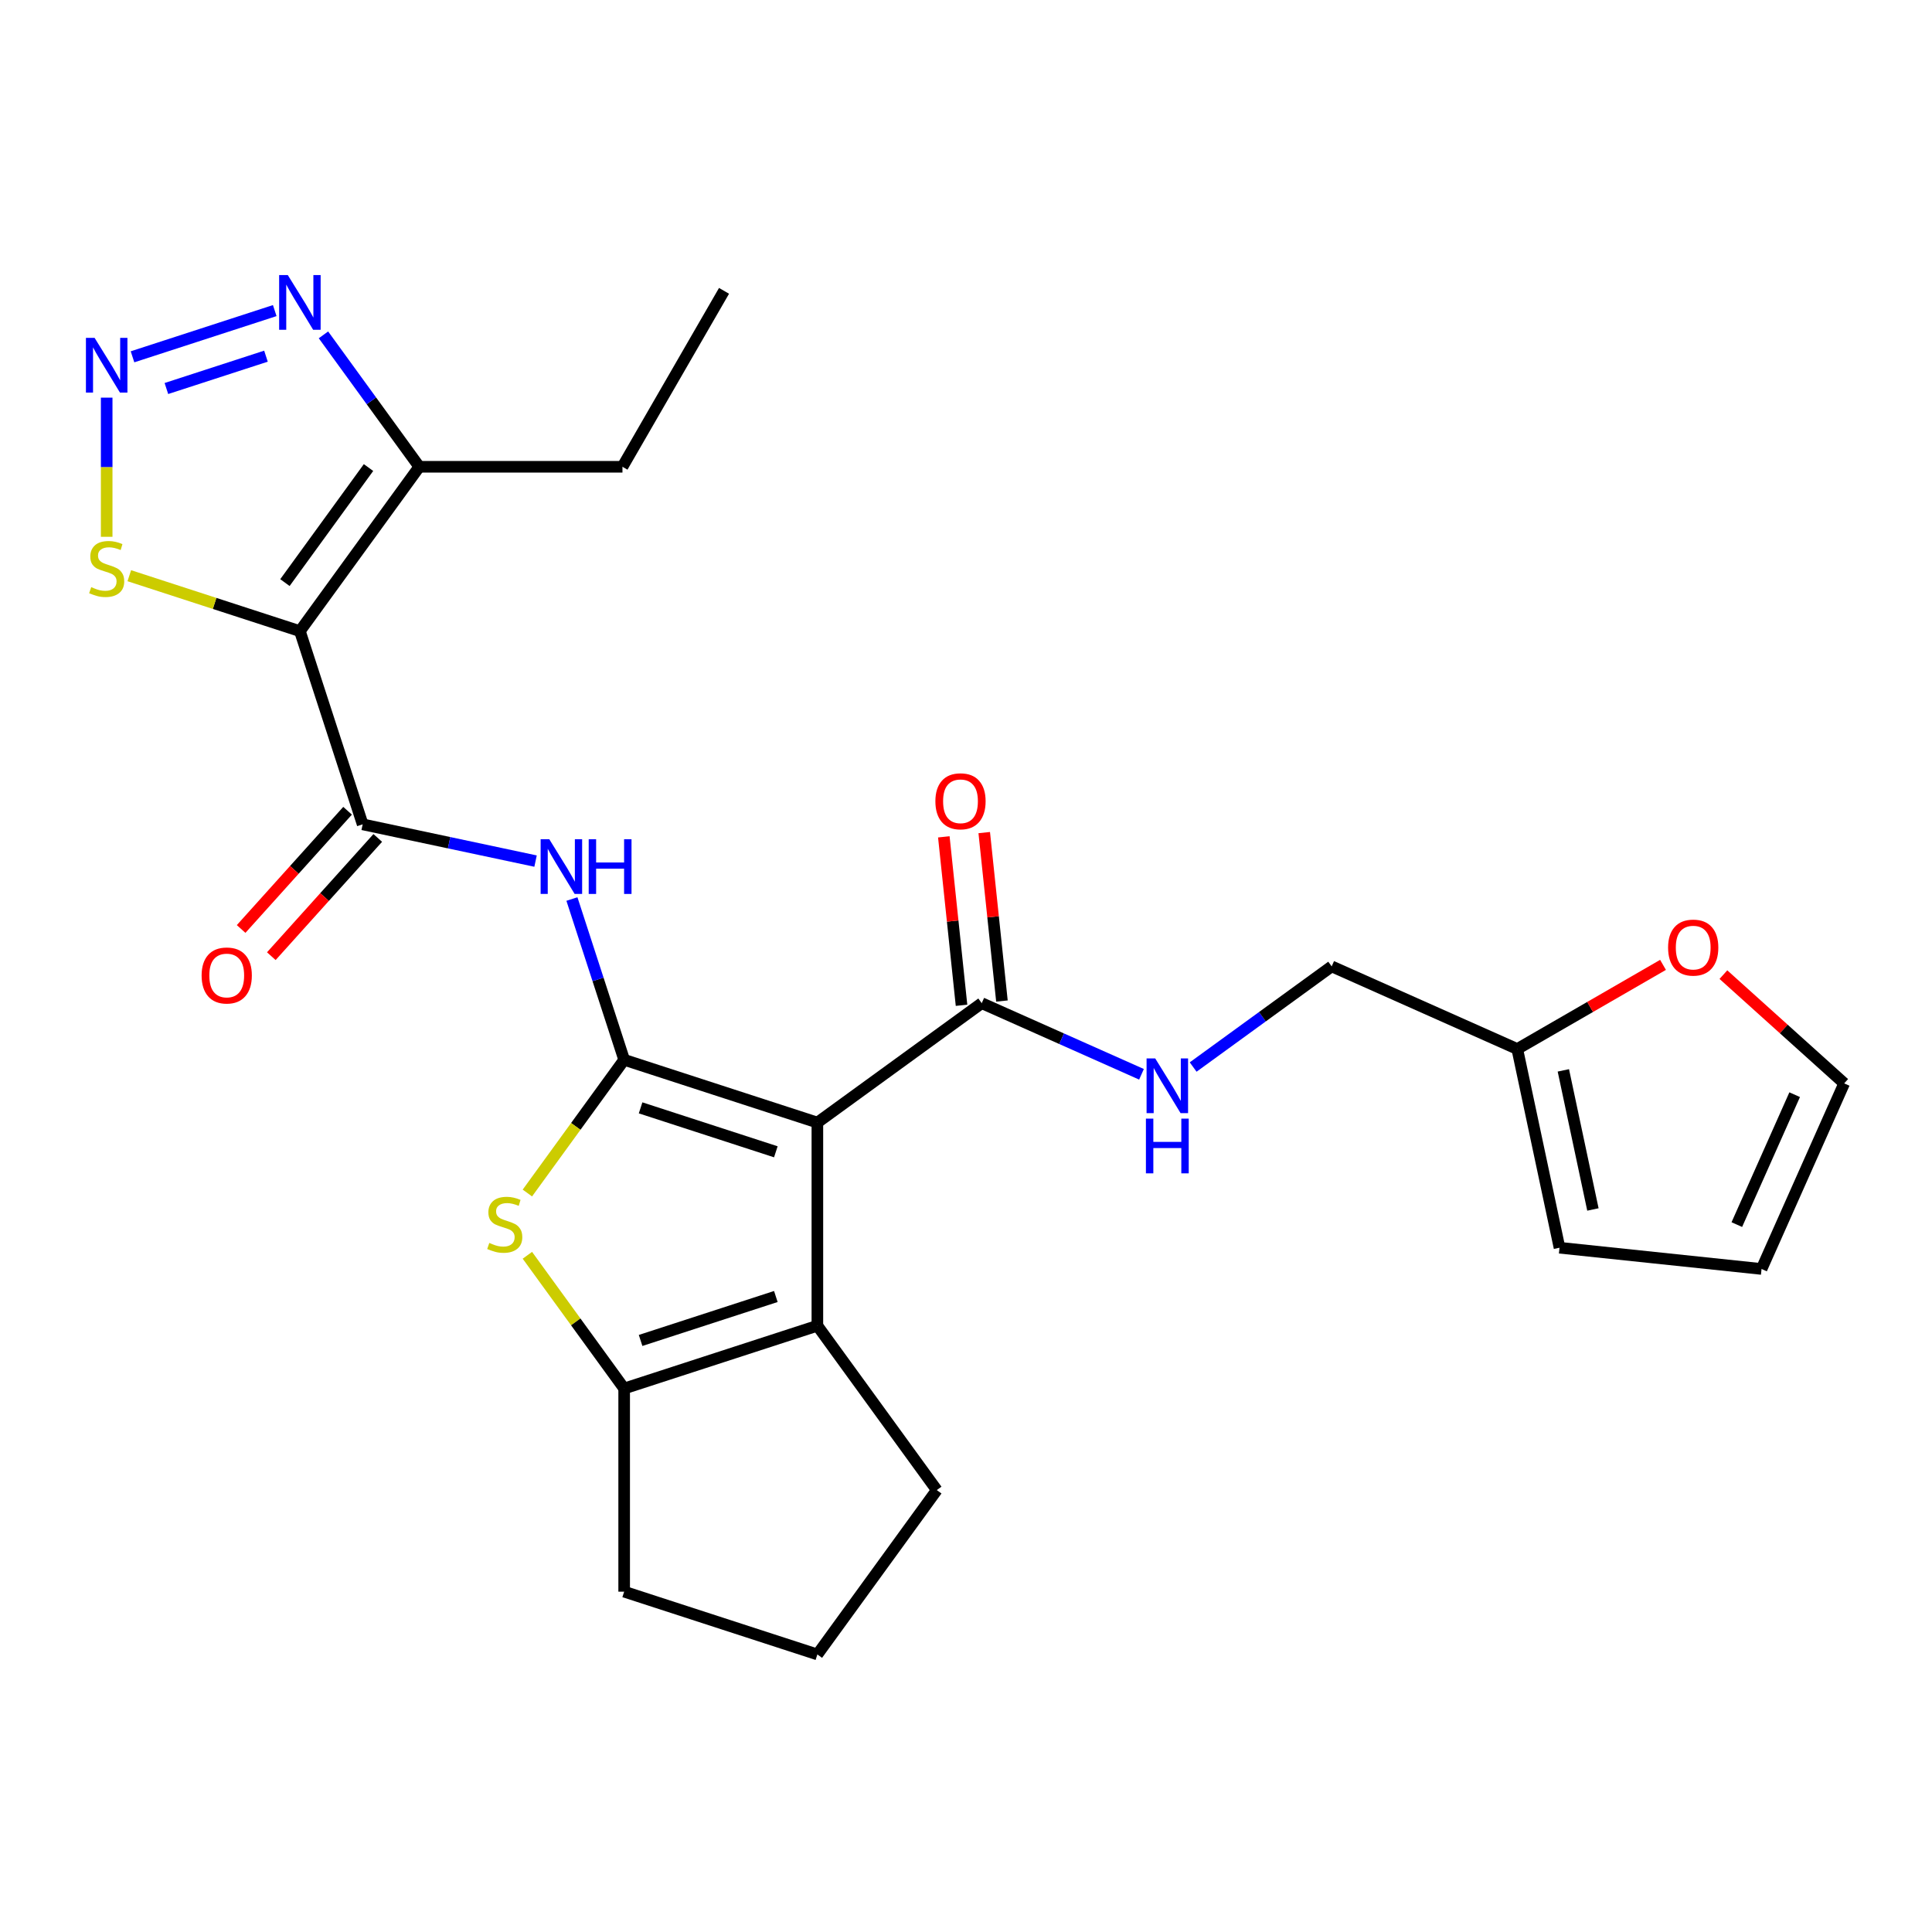 <?xml version='1.0' encoding='iso-8859-1'?>
<svg version='1.1' baseProfile='full'
              xmlns='http://www.w3.org/2000/svg'
                      xmlns:rdkit='http://www.rdkit.org/xml'
                      xmlns:xlink='http://www.w3.org/1999/xlink'
                  xml:space='preserve'
width='1000px' height='1000px' viewBox='0 0 1000 1000'>
<!-- END OF HEADER -->
<rect style='opacity:1.0;fill:#FFFFFF;stroke:none' width='1000' height='1000' x='0' y='0'> </rect>
<path class='bond-0' d='M 323.066,548.55 L 423.072,581.044' style='fill:none;fill-rule:evenodd;stroke:#000000;stroke-width:6px;stroke-linecap:butt;stroke-linejoin:miter;stroke-opacity:1' />
<path class='bond-0' d='M 331.568,573.425 L 401.573,596.171' style='fill:none;fill-rule:evenodd;stroke:#000000;stroke-width:6px;stroke-linecap:butt;stroke-linejoin:miter;stroke-opacity:1' />
<path class='bond-2' d='M 323.066,548.55 L 298.017,583.027' style='fill:none;fill-rule:evenodd;stroke:#000000;stroke-width:6px;stroke-linecap:butt;stroke-linejoin:miter;stroke-opacity:1' />
<path class='bond-2' d='M 298.017,583.027 L 272.968,617.504' style='fill:none;fill-rule:evenodd;stroke:#CCCC00;stroke-width:6px;stroke-linecap:butt;stroke-linejoin:miter;stroke-opacity:1' />
<path class='bond-5' d='M 323.066,548.55 L 309.547,506.941' style='fill:none;fill-rule:evenodd;stroke:#000000;stroke-width:6px;stroke-linecap:butt;stroke-linejoin:miter;stroke-opacity:1' />
<path class='bond-5' d='M 309.547,506.941 L 296.027,465.332' style='fill:none;fill-rule:evenodd;stroke:#0000FF;stroke-width:6px;stroke-linecap:butt;stroke-linejoin:miter;stroke-opacity:1' />
<path class='bond-3' d='M 423.072,581.044 L 423.072,686.196' style='fill:none;fill-rule:evenodd;stroke:#000000;stroke-width:6px;stroke-linecap:butt;stroke-linejoin:miter;stroke-opacity:1' />
<path class='bond-10' d='M 423.072,581.044 L 508.143,519.236' style='fill:none;fill-rule:evenodd;stroke:#000000;stroke-width:6px;stroke-linecap:butt;stroke-linejoin:miter;stroke-opacity:1' />
<path class='bond-1' d='M 155.223,326.675 L 187.717,426.681' style='fill:none;fill-rule:evenodd;stroke:#000000;stroke-width:6px;stroke-linecap:butt;stroke-linejoin:miter;stroke-opacity:1' />
<path class='bond-8' d='M 155.223,326.675 L 217.031,241.604' style='fill:none;fill-rule:evenodd;stroke:#000000;stroke-width:6px;stroke-linecap:butt;stroke-linejoin:miter;stroke-opacity:1' />
<path class='bond-8' d='M 147.48,301.553 L 190.745,242.004' style='fill:none;fill-rule:evenodd;stroke:#000000;stroke-width:6px;stroke-linecap:butt;stroke-linejoin:miter;stroke-opacity:1' />
<path class='bond-11' d='M 155.223,326.675 L 111.075,312.33' style='fill:none;fill-rule:evenodd;stroke:#000000;stroke-width:6px;stroke-linecap:butt;stroke-linejoin:miter;stroke-opacity:1' />
<path class='bond-11' d='M 111.075,312.33 L 66.926,297.985' style='fill:none;fill-rule:evenodd;stroke:#CCCC00;stroke-width:6px;stroke-linecap:butt;stroke-linejoin:miter;stroke-opacity:1' />
<path class='bond-7' d='M 272.968,649.736 L 298.017,684.213' style='fill:none;fill-rule:evenodd;stroke:#CCCC00;stroke-width:6px;stroke-linecap:butt;stroke-linejoin:miter;stroke-opacity:1' />
<path class='bond-7' d='M 298.017,684.213 L 323.066,718.69' style='fill:none;fill-rule:evenodd;stroke:#000000;stroke-width:6px;stroke-linecap:butt;stroke-linejoin:miter;stroke-opacity:1' />
<path class='bond-21' d='M 423.072,686.196 L 484.88,771.267' style='fill:none;fill-rule:evenodd;stroke:#000000;stroke-width:6px;stroke-linecap:butt;stroke-linejoin:miter;stroke-opacity:1' />
<path class='bond-26' d='M 423.072,686.196 L 323.066,718.69' style='fill:none;fill-rule:evenodd;stroke:#000000;stroke-width:6px;stroke-linecap:butt;stroke-linejoin:miter;stroke-opacity:1' />
<path class='bond-26' d='M 401.573,671.069 L 331.568,693.815' style='fill:none;fill-rule:evenodd;stroke:#000000;stroke-width:6px;stroke-linecap:butt;stroke-linejoin:miter;stroke-opacity:1' />
<path class='bond-4' d='M 187.717,426.681 L 232.46,436.191' style='fill:none;fill-rule:evenodd;stroke:#000000;stroke-width:6px;stroke-linecap:butt;stroke-linejoin:miter;stroke-opacity:1' />
<path class='bond-4' d='M 232.46,436.191 L 277.203,445.702' style='fill:none;fill-rule:evenodd;stroke:#0000FF;stroke-width:6px;stroke-linecap:butt;stroke-linejoin:miter;stroke-opacity:1' />
<path class='bond-15' d='M 179.903,419.645 L 152.353,450.242' style='fill:none;fill-rule:evenodd;stroke:#000000;stroke-width:6px;stroke-linecap:butt;stroke-linejoin:miter;stroke-opacity:1' />
<path class='bond-15' d='M 152.353,450.242 L 124.803,480.84' style='fill:none;fill-rule:evenodd;stroke:#FF0000;stroke-width:6px;stroke-linecap:butt;stroke-linejoin:miter;stroke-opacity:1' />
<path class='bond-15' d='M 195.532,433.717 L 167.982,464.315' style='fill:none;fill-rule:evenodd;stroke:#000000;stroke-width:6px;stroke-linecap:butt;stroke-linejoin:miter;stroke-opacity:1' />
<path class='bond-15' d='M 167.982,464.315 L 140.432,494.912' style='fill:none;fill-rule:evenodd;stroke:#FF0000;stroke-width:6px;stroke-linecap:butt;stroke-linejoin:miter;stroke-opacity:1' />
<path class='bond-6' d='M 55.217,205.817 L 55.217,241.834' style='fill:none;fill-rule:evenodd;stroke:#0000FF;stroke-width:6px;stroke-linecap:butt;stroke-linejoin:miter;stroke-opacity:1' />
<path class='bond-6' d='M 55.217,241.834 L 55.217,277.852' style='fill:none;fill-rule:evenodd;stroke:#CCCC00;stroke-width:6px;stroke-linecap:butt;stroke-linejoin:miter;stroke-opacity:1' />
<path class='bond-28' d='M 68.586,184.684 L 142.206,160.764' style='fill:none;fill-rule:evenodd;stroke:#0000FF;stroke-width:6px;stroke-linecap:butt;stroke-linejoin:miter;stroke-opacity:1' />
<path class='bond-28' d='M 86.128,201.097 L 137.662,184.353' style='fill:none;fill-rule:evenodd;stroke:#0000FF;stroke-width:6px;stroke-linecap:butt;stroke-linejoin:miter;stroke-opacity:1' />
<path class='bond-22' d='M 323.066,718.69 L 323.066,823.843' style='fill:none;fill-rule:evenodd;stroke:#000000;stroke-width:6px;stroke-linecap:butt;stroke-linejoin:miter;stroke-opacity:1' />
<path class='bond-9' d='M 217.031,241.604 L 192.226,207.464' style='fill:none;fill-rule:evenodd;stroke:#000000;stroke-width:6px;stroke-linecap:butt;stroke-linejoin:miter;stroke-opacity:1' />
<path class='bond-9' d='M 192.226,207.464 L 167.421,173.323' style='fill:none;fill-rule:evenodd;stroke:#0000FF;stroke-width:6px;stroke-linecap:butt;stroke-linejoin:miter;stroke-opacity:1' />
<path class='bond-23' d='M 217.031,241.604 L 322.183,241.604' style='fill:none;fill-rule:evenodd;stroke:#000000;stroke-width:6px;stroke-linecap:butt;stroke-linejoin:miter;stroke-opacity:1' />
<path class='bond-12' d='M 508.143,519.236 L 549.489,537.645' style='fill:none;fill-rule:evenodd;stroke:#000000;stroke-width:6px;stroke-linecap:butt;stroke-linejoin:miter;stroke-opacity:1' />
<path class='bond-12' d='M 549.489,537.645 L 590.836,556.054' style='fill:none;fill-rule:evenodd;stroke:#0000FF;stroke-width:6px;stroke-linecap:butt;stroke-linejoin:miter;stroke-opacity:1' />
<path class='bond-16' d='M 518.6,518.137 L 514.019,474.543' style='fill:none;fill-rule:evenodd;stroke:#000000;stroke-width:6px;stroke-linecap:butt;stroke-linejoin:miter;stroke-opacity:1' />
<path class='bond-16' d='M 514.019,474.543 L 509.437,430.949' style='fill:none;fill-rule:evenodd;stroke:#FF0000;stroke-width:6px;stroke-linecap:butt;stroke-linejoin:miter;stroke-opacity:1' />
<path class='bond-16' d='M 497.685,520.336 L 493.103,476.742' style='fill:none;fill-rule:evenodd;stroke:#000000;stroke-width:6px;stroke-linecap:butt;stroke-linejoin:miter;stroke-opacity:1' />
<path class='bond-16' d='M 493.103,476.742 L 488.521,433.148' style='fill:none;fill-rule:evenodd;stroke:#FF0000;stroke-width:6px;stroke-linecap:butt;stroke-linejoin:miter;stroke-opacity:1' />
<path class='bond-20' d='M 617.573,552.293 L 653.424,526.246' style='fill:none;fill-rule:evenodd;stroke:#0000FF;stroke-width:6px;stroke-linecap:butt;stroke-linejoin:miter;stroke-opacity:1' />
<path class='bond-20' d='M 653.424,526.246 L 689.275,500.199' style='fill:none;fill-rule:evenodd;stroke:#000000;stroke-width:6px;stroke-linecap:butt;stroke-linejoin:miter;stroke-opacity:1' />
<path class='bond-13' d='M 785.337,542.968 L 689.275,500.199' style='fill:none;fill-rule:evenodd;stroke:#000000;stroke-width:6px;stroke-linecap:butt;stroke-linejoin:miter;stroke-opacity:1' />
<path class='bond-14' d='M 785.337,542.968 L 823.055,521.192' style='fill:none;fill-rule:evenodd;stroke:#000000;stroke-width:6px;stroke-linecap:butt;stroke-linejoin:miter;stroke-opacity:1' />
<path class='bond-14' d='M 823.055,521.192 L 860.773,499.415' style='fill:none;fill-rule:evenodd;stroke:#FF0000;stroke-width:6px;stroke-linecap:butt;stroke-linejoin:miter;stroke-opacity:1' />
<path class='bond-17' d='M 785.337,542.968 L 807.199,645.823' style='fill:none;fill-rule:evenodd;stroke:#000000;stroke-width:6px;stroke-linecap:butt;stroke-linejoin:miter;stroke-opacity:1' />
<path class='bond-17' d='M 809.187,554.024 L 824.491,626.022' style='fill:none;fill-rule:evenodd;stroke:#000000;stroke-width:6px;stroke-linecap:butt;stroke-linejoin:miter;stroke-opacity:1' />
<path class='bond-18' d='M 892.031,504.464 L 923.288,532.608' style='fill:none;fill-rule:evenodd;stroke:#FF0000;stroke-width:6px;stroke-linecap:butt;stroke-linejoin:miter;stroke-opacity:1' />
<path class='bond-18' d='M 923.288,532.608 L 954.545,560.753' style='fill:none;fill-rule:evenodd;stroke:#000000;stroke-width:6px;stroke-linecap:butt;stroke-linejoin:miter;stroke-opacity:1' />
<path class='bond-19' d='M 807.199,645.823 L 911.776,656.815' style='fill:none;fill-rule:evenodd;stroke:#000000;stroke-width:6px;stroke-linecap:butt;stroke-linejoin:miter;stroke-opacity:1' />
<path class='bond-29' d='M 954.545,560.753 L 911.776,656.815' style='fill:none;fill-rule:evenodd;stroke:#000000;stroke-width:6px;stroke-linecap:butt;stroke-linejoin:miter;stroke-opacity:1' />
<path class='bond-29' d='M 928.918,566.608 L 898.979,633.851' style='fill:none;fill-rule:evenodd;stroke:#000000;stroke-width:6px;stroke-linecap:butt;stroke-linejoin:miter;stroke-opacity:1' />
<path class='bond-27' d='M 484.88,771.267 L 423.072,856.337' style='fill:none;fill-rule:evenodd;stroke:#000000;stroke-width:6px;stroke-linecap:butt;stroke-linejoin:miter;stroke-opacity:1' />
<path class='bond-24' d='M 323.066,823.843 L 423.072,856.337' style='fill:none;fill-rule:evenodd;stroke:#000000;stroke-width:6px;stroke-linecap:butt;stroke-linejoin:miter;stroke-opacity:1' />
<path class='bond-25' d='M 322.183,241.604 L 374.76,150.539' style='fill:none;fill-rule:evenodd;stroke:#000000;stroke-width:6px;stroke-linecap:butt;stroke-linejoin:miter;stroke-opacity:1' />
<path  class='atom-3' d='M 253.259 643.34
Q 253.579 643.46, 254.899 644.02
Q 256.219 644.58, 257.659 644.94
Q 259.139 645.26, 260.579 645.26
Q 263.259 645.26, 264.819 643.98
Q 266.379 642.66, 266.379 640.38
Q 266.379 638.82, 265.579 637.86
Q 264.819 636.9, 263.619 636.38
Q 262.419 635.86, 260.419 635.26
Q 257.899 634.5, 256.379 633.78
Q 254.899 633.06, 253.819 631.54
Q 252.779 630.02, 252.779 627.46
Q 252.779 623.9, 255.179 621.7
Q 257.619 619.5, 262.419 619.5
Q 265.699 619.5, 269.419 621.06
L 268.499 624.14
Q 265.099 622.74, 262.539 622.74
Q 259.779 622.74, 258.259 623.9
Q 256.739 625.02, 256.779 626.98
Q 256.779 628.5, 257.539 629.42
Q 258.339 630.34, 259.459 630.86
Q 260.619 631.38, 262.539 631.98
Q 265.099 632.78, 266.619 633.58
Q 268.139 634.38, 269.219 636.02
Q 270.339 637.62, 270.339 640.38
Q 270.339 644.3, 267.699 646.42
Q 265.099 648.5, 260.739 648.5
Q 258.219 648.5, 256.299 647.94
Q 254.419 647.42, 252.179 646.5
L 253.259 643.34
' fill='#CCCC00'/>
<path  class='atom-6' d='M 284.312 434.384
L 293.592 449.384
Q 294.512 450.864, 295.992 453.544
Q 297.472 456.224, 297.552 456.384
L 297.552 434.384
L 301.312 434.384
L 301.312 462.704
L 297.432 462.704
L 287.472 446.304
Q 286.312 444.384, 285.072 442.184
Q 283.872 439.984, 283.512 439.304
L 283.512 462.704
L 279.832 462.704
L 279.832 434.384
L 284.312 434.384
' fill='#0000FF'/>
<path  class='atom-6' d='M 304.712 434.384
L 308.552 434.384
L 308.552 446.424
L 323.032 446.424
L 323.032 434.384
L 326.872 434.384
L 326.872 462.704
L 323.032 462.704
L 323.032 449.624
L 308.552 449.624
L 308.552 462.704
L 304.712 462.704
L 304.712 434.384
' fill='#0000FF'/>
<path  class='atom-7' d='M 48.957 174.868
L 58.237 189.868
Q 59.157 191.348, 60.637 194.028
Q 62.117 196.708, 62.197 196.868
L 62.197 174.868
L 65.957 174.868
L 65.957 203.188
L 62.077 203.188
L 52.117 186.788
Q 50.957 184.868, 49.717 182.668
Q 48.517 180.468, 48.157 179.788
L 48.157 203.188
L 44.477 203.188
L 44.477 174.868
L 48.957 174.868
' fill='#0000FF'/>
<path  class='atom-10' d='M 148.963 142.374
L 158.243 157.374
Q 159.163 158.854, 160.643 161.534
Q 162.123 164.214, 162.203 164.374
L 162.203 142.374
L 165.963 142.374
L 165.963 170.694
L 162.083 170.694
L 152.123 154.294
Q 150.963 152.374, 149.723 150.174
Q 148.523 147.974, 148.163 147.294
L 148.163 170.694
L 144.483 170.694
L 144.483 142.374
L 148.963 142.374
' fill='#0000FF'/>
<path  class='atom-12' d='M 47.217 303.901
Q 47.537 304.021, 48.857 304.581
Q 50.177 305.141, 51.617 305.501
Q 53.097 305.821, 54.537 305.821
Q 57.217 305.821, 58.777 304.541
Q 60.337 303.221, 60.337 300.941
Q 60.337 299.381, 59.537 298.421
Q 58.777 297.461, 57.577 296.941
Q 56.377 296.421, 54.377 295.821
Q 51.857 295.061, 50.337 294.341
Q 48.857 293.621, 47.777 292.101
Q 46.737 290.581, 46.737 288.021
Q 46.737 284.461, 49.137 282.261
Q 51.577 280.061, 56.377 280.061
Q 59.657 280.061, 63.377 281.621
L 62.457 284.701
Q 59.057 283.301, 56.497 283.301
Q 53.737 283.301, 52.217 284.461
Q 50.697 285.581, 50.737 287.541
Q 50.737 289.061, 51.497 289.981
Q 52.297 290.901, 53.417 291.421
Q 54.577 291.941, 56.497 292.541
Q 59.057 293.341, 60.577 294.141
Q 62.097 294.941, 63.177 296.581
Q 64.297 298.181, 64.297 300.941
Q 64.297 304.861, 61.657 306.981
Q 59.057 309.061, 54.697 309.061
Q 52.177 309.061, 50.257 308.501
Q 48.377 307.981, 46.137 307.061
L 47.217 303.901
' fill='#CCCC00'/>
<path  class='atom-13' d='M 597.945 547.846
L 607.225 562.846
Q 608.145 564.326, 609.625 567.006
Q 611.105 569.686, 611.185 569.846
L 611.185 547.846
L 614.945 547.846
L 614.945 576.166
L 611.065 576.166
L 601.105 559.766
Q 599.945 557.846, 598.705 555.646
Q 597.505 553.446, 597.145 552.766
L 597.145 576.166
L 593.465 576.166
L 593.465 547.846
L 597.945 547.846
' fill='#0000FF'/>
<path  class='atom-13' d='M 593.125 578.998
L 596.965 578.998
L 596.965 591.038
L 611.445 591.038
L 611.445 578.998
L 615.285 578.998
L 615.285 607.318
L 611.445 607.318
L 611.445 594.238
L 596.965 594.238
L 596.965 607.318
L 593.125 607.318
L 593.125 578.998
' fill='#0000FF'/>
<path  class='atom-15' d='M 863.402 490.472
Q 863.402 483.672, 866.762 479.872
Q 870.122 476.072, 876.402 476.072
Q 882.682 476.072, 886.042 479.872
Q 889.402 483.672, 889.402 490.472
Q 889.402 497.352, 886.002 501.272
Q 882.602 505.152, 876.402 505.152
Q 870.162 505.152, 866.762 501.272
Q 863.402 497.392, 863.402 490.472
M 876.402 501.952
Q 880.722 501.952, 883.042 499.072
Q 885.402 496.152, 885.402 490.472
Q 885.402 484.912, 883.042 482.112
Q 880.722 479.272, 876.402 479.272
Q 872.082 479.272, 869.722 482.072
Q 867.402 484.872, 867.402 490.472
Q 867.402 496.192, 869.722 499.072
Q 872.082 501.952, 876.402 501.952
' fill='#FF0000'/>
<path  class='atom-16' d='M 104.356 504.905
Q 104.356 498.105, 107.716 494.305
Q 111.076 490.505, 117.356 490.505
Q 123.636 490.505, 126.996 494.305
Q 130.356 498.105, 130.356 504.905
Q 130.356 511.785, 126.956 515.705
Q 123.556 519.585, 117.356 519.585
Q 111.116 519.585, 107.716 515.705
Q 104.356 511.825, 104.356 504.905
M 117.356 516.385
Q 121.676 516.385, 123.996 513.505
Q 126.356 510.585, 126.356 504.905
Q 126.356 499.345, 123.996 496.545
Q 121.676 493.705, 117.356 493.705
Q 113.036 493.705, 110.676 496.505
Q 108.356 499.305, 108.356 504.905
Q 108.356 510.625, 110.676 513.505
Q 113.036 516.385, 117.356 516.385
' fill='#FF0000'/>
<path  class='atom-17' d='M 484.151 414.74
Q 484.151 407.94, 487.511 404.14
Q 490.871 400.34, 497.151 400.34
Q 503.431 400.34, 506.791 404.14
Q 510.151 407.94, 510.151 414.74
Q 510.151 421.62, 506.751 425.54
Q 503.351 429.42, 497.151 429.42
Q 490.911 429.42, 487.511 425.54
Q 484.151 421.66, 484.151 414.74
M 497.151 426.22
Q 501.471 426.22, 503.791 423.34
Q 506.151 420.42, 506.151 414.74
Q 506.151 409.18, 503.791 406.38
Q 501.471 403.54, 497.151 403.54
Q 492.831 403.54, 490.471 406.34
Q 488.151 409.14, 488.151 414.74
Q 488.151 420.46, 490.471 423.34
Q 492.831 426.22, 497.151 426.22
' fill='#FF0000'/>
</svg>
